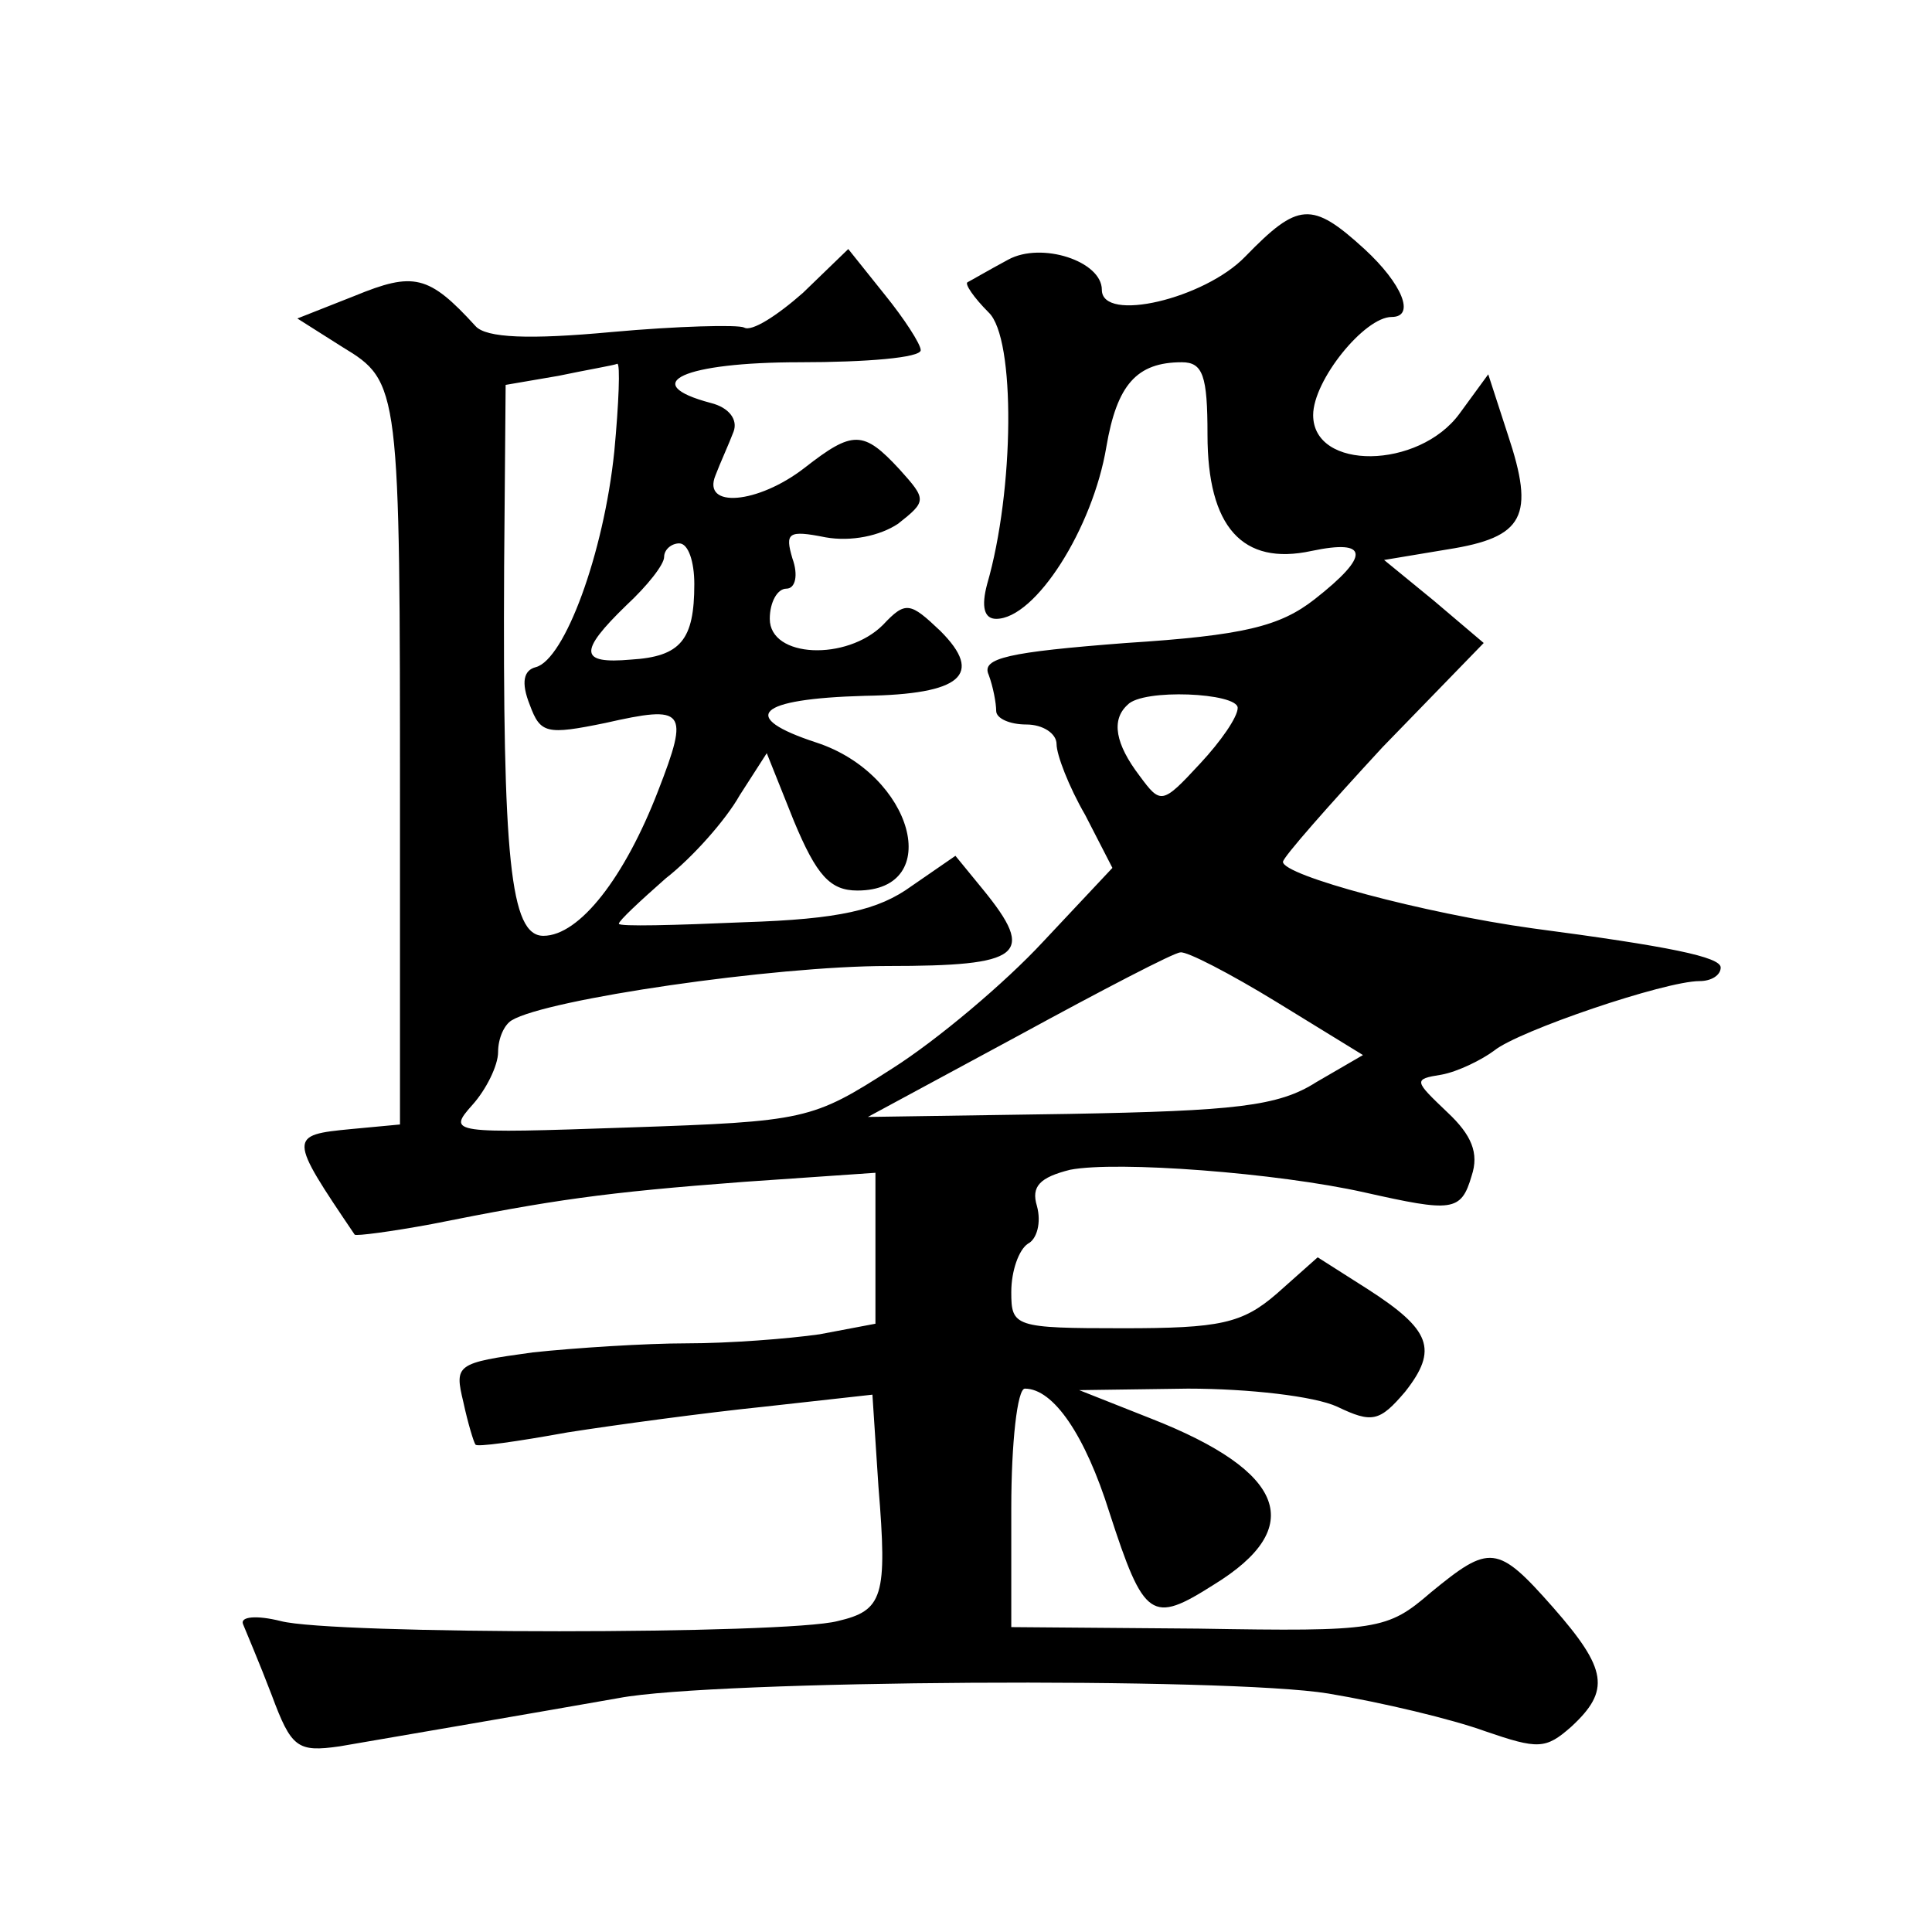 <?xml version="1.0" standalone="no"?>
<!DOCTYPE svg PUBLIC "-//W3C//DTD SVG 20010904//EN"
 "http://www.w3.org/TR/2001/REC-SVG-20010904/DTD/svg10.dtd">
<svg version="1.0" xmlns="http://www.w3.org/2000/svg"
 width="128pt" height="128pt" viewBox="0 0 128 128"
 preserveAspectRatio="xMidYMid meet">
<g transform="translate(0,128) scale(0.1,-0.1)"
fill="#0" stroke="none">
<path d="M825 1110 c-27 -28 -95 -44 -95 -22 0 19 -40 32 -62 20 -13 -7 -25 -14
-27 -15 -2 -1 4 -10 14 -20 18 -17 17 -118 -1 -180 -4 -15 -2 -23 6 -23 26 0 64
60 73 114 7 41 20 56 50 56 14 0 17 -9 17 -48 0 -61 23 -87 69 -77 38 8 39 -3 2
-32 -23 -18 -47 -24 -125 -29 -78 -6 -96 -10 -91 -21 3 -8 5 -19 5 -24 0 -5 9 -9
20 -9 11 0 20 -6 20 -13 0 -7 8 -28 19 -47 l18 -35 -46 -49 c-25 -27 -70 -65 -100
-84 -53 -34 -57 -35 -175 -39 -117 -4 -120 -4 -103 15 9 10 17 26 17 35 0 9 4 18
9 21 23 14 174 36 249 36 89 0 99 7 63 51 l-18 22 -29 -20 c-22 -16 -48 -22 -111
-24 -46 -2 -83 -3 -83 -1 0 2 14 15 31 30 18 14 40 39 49 55 l18 28 18 -45 c15
-36 24 -46 42 -46 58 0 37 77 -27 98 -52 17 -40 29 32 31 64 1 79 14 50 43 -20
19 -23 20 -38 4 -24 -24 -75 -22 -75 4 0 11 5 20 11 20 6 0 8 9 4 20 -5 17 -3 19
22 14 17 -3 36 1 48 9 19 15 19 16 1 36 -24 26 -31 26 -63 1 -31 -24 -68 -27 -59
-5 3 8 9 21 12 29 3 8 -3 16 -15 19 -49 13 -18 27 59 27 44 0 80 3 80 8 0 4 -11
21 -24 37 l-24 30 -30 -29 c-17 -15 -34 -26 -39 -23 -4 2 -44 1 -88 -3 -54 -5 -83
-4 -90 4 -31 34 -41 36 -80 20 l-38 -15 30 -19 c38 -23 38 -26 38 -306 l0 -209
-32 -3 c-42 -4 -42 -5 2 -70 1 -1 24 2 51 7 80 16 114 21 207 28 l87 6 0 -50 0
-50 -37 -7 c-21 -3 -60 -6 -88 -6 -27 0 -74 -3 -102 -6 -51 -7 -52 -8 -46 -33 3
-14 7 -27 8 -28 0 -2 28 2 61 8 32 5 91 13 130 17 l72 8 4 -61 c6 -73 3 -82 -27
-89 -34 -9 -335 -9 -369 0 -16 4 -27 3 -25 -2 2 -5 11 -26 19 -47 13 -35 17 -38
45 -34 35 6 134 23 185 32 63 12 403 14 470 3 36 -6 82 -17 104 -25 35 -12 40 -12
57 3 26 24 24 38 -12 79 -37 42 -42 42 -81 10 -29 -25 -35 -26 -154 -24 l-124 1
0 79 c0 43 4 79 9 79 19 0 40 -31 56 -82 23 -71 28 -74 69 -48 62 38 48 75 -41
110 l-48 19 72 1 c40 0 84 -5 99 -12 23 -11 28 -10 45 10 22 28 17 41 -25 68 l-33
21 -27 -24 c-23 -20 -38 -23 -102 -23 -72 0 -74 1 -74 24 0 14 5 28 11 32 6 3 9
14 6 25 -4 13 2 19 22 24 31 6 137 -2 195 -15 58 -13 64 -13 71 11 5 15 0 27 -16
42 -22 21 -23 22 -4 25 11 2 27 10 35 16 16 13 113 46 136 46 8 0 14 4 14 9 0 7
-34 14 -125 26 -72 10 -165 35 -165 44 0 3 30 37 66 76 l67 69 -33 28 -33 27 42
7 c51 8 58 22 40 76 l-13 40 -19 -26 c-27 -37 -97 -38 -97 -1 0 23 34 65 52 65
16 0 7 22 -18 45 -35 32 -44 31 -79 -5z m-418 -129 c-7 -68 -33 -138 -52 -143 -8
-2 -10 -10 -4 -25 7 -19 11 -20 50 -12 53 12 56 9 35 -45 -22 -57 -52 -96 -76 -96
-22 0 -27 51 -26 245 l1 120 35 6 c19 4 37 7 39 8 2 0 1 -26 -2 -58z m53 -88 c0
-37 -9 -48 -42 -50 -34 -3 -35 5 -3 36 14 13 25 27 25 32 0 5 5 9 10 9 6 0 10 -12
10 -27z m360 -82 c0 -6 -11 -22 -25 -37 -25 -27 -26 -27 -40 -8 -16 21 -19 37 -8
47 10 11 73 8 73 -2z m26 -195 l57 -35 -31 -18 c-25 -16 -54 -19 -164 -21 l-133
-2 100 54 c55 30 103 55 107 55 4 1 33 -14 64 -33z"/>
</g>
</svg>
